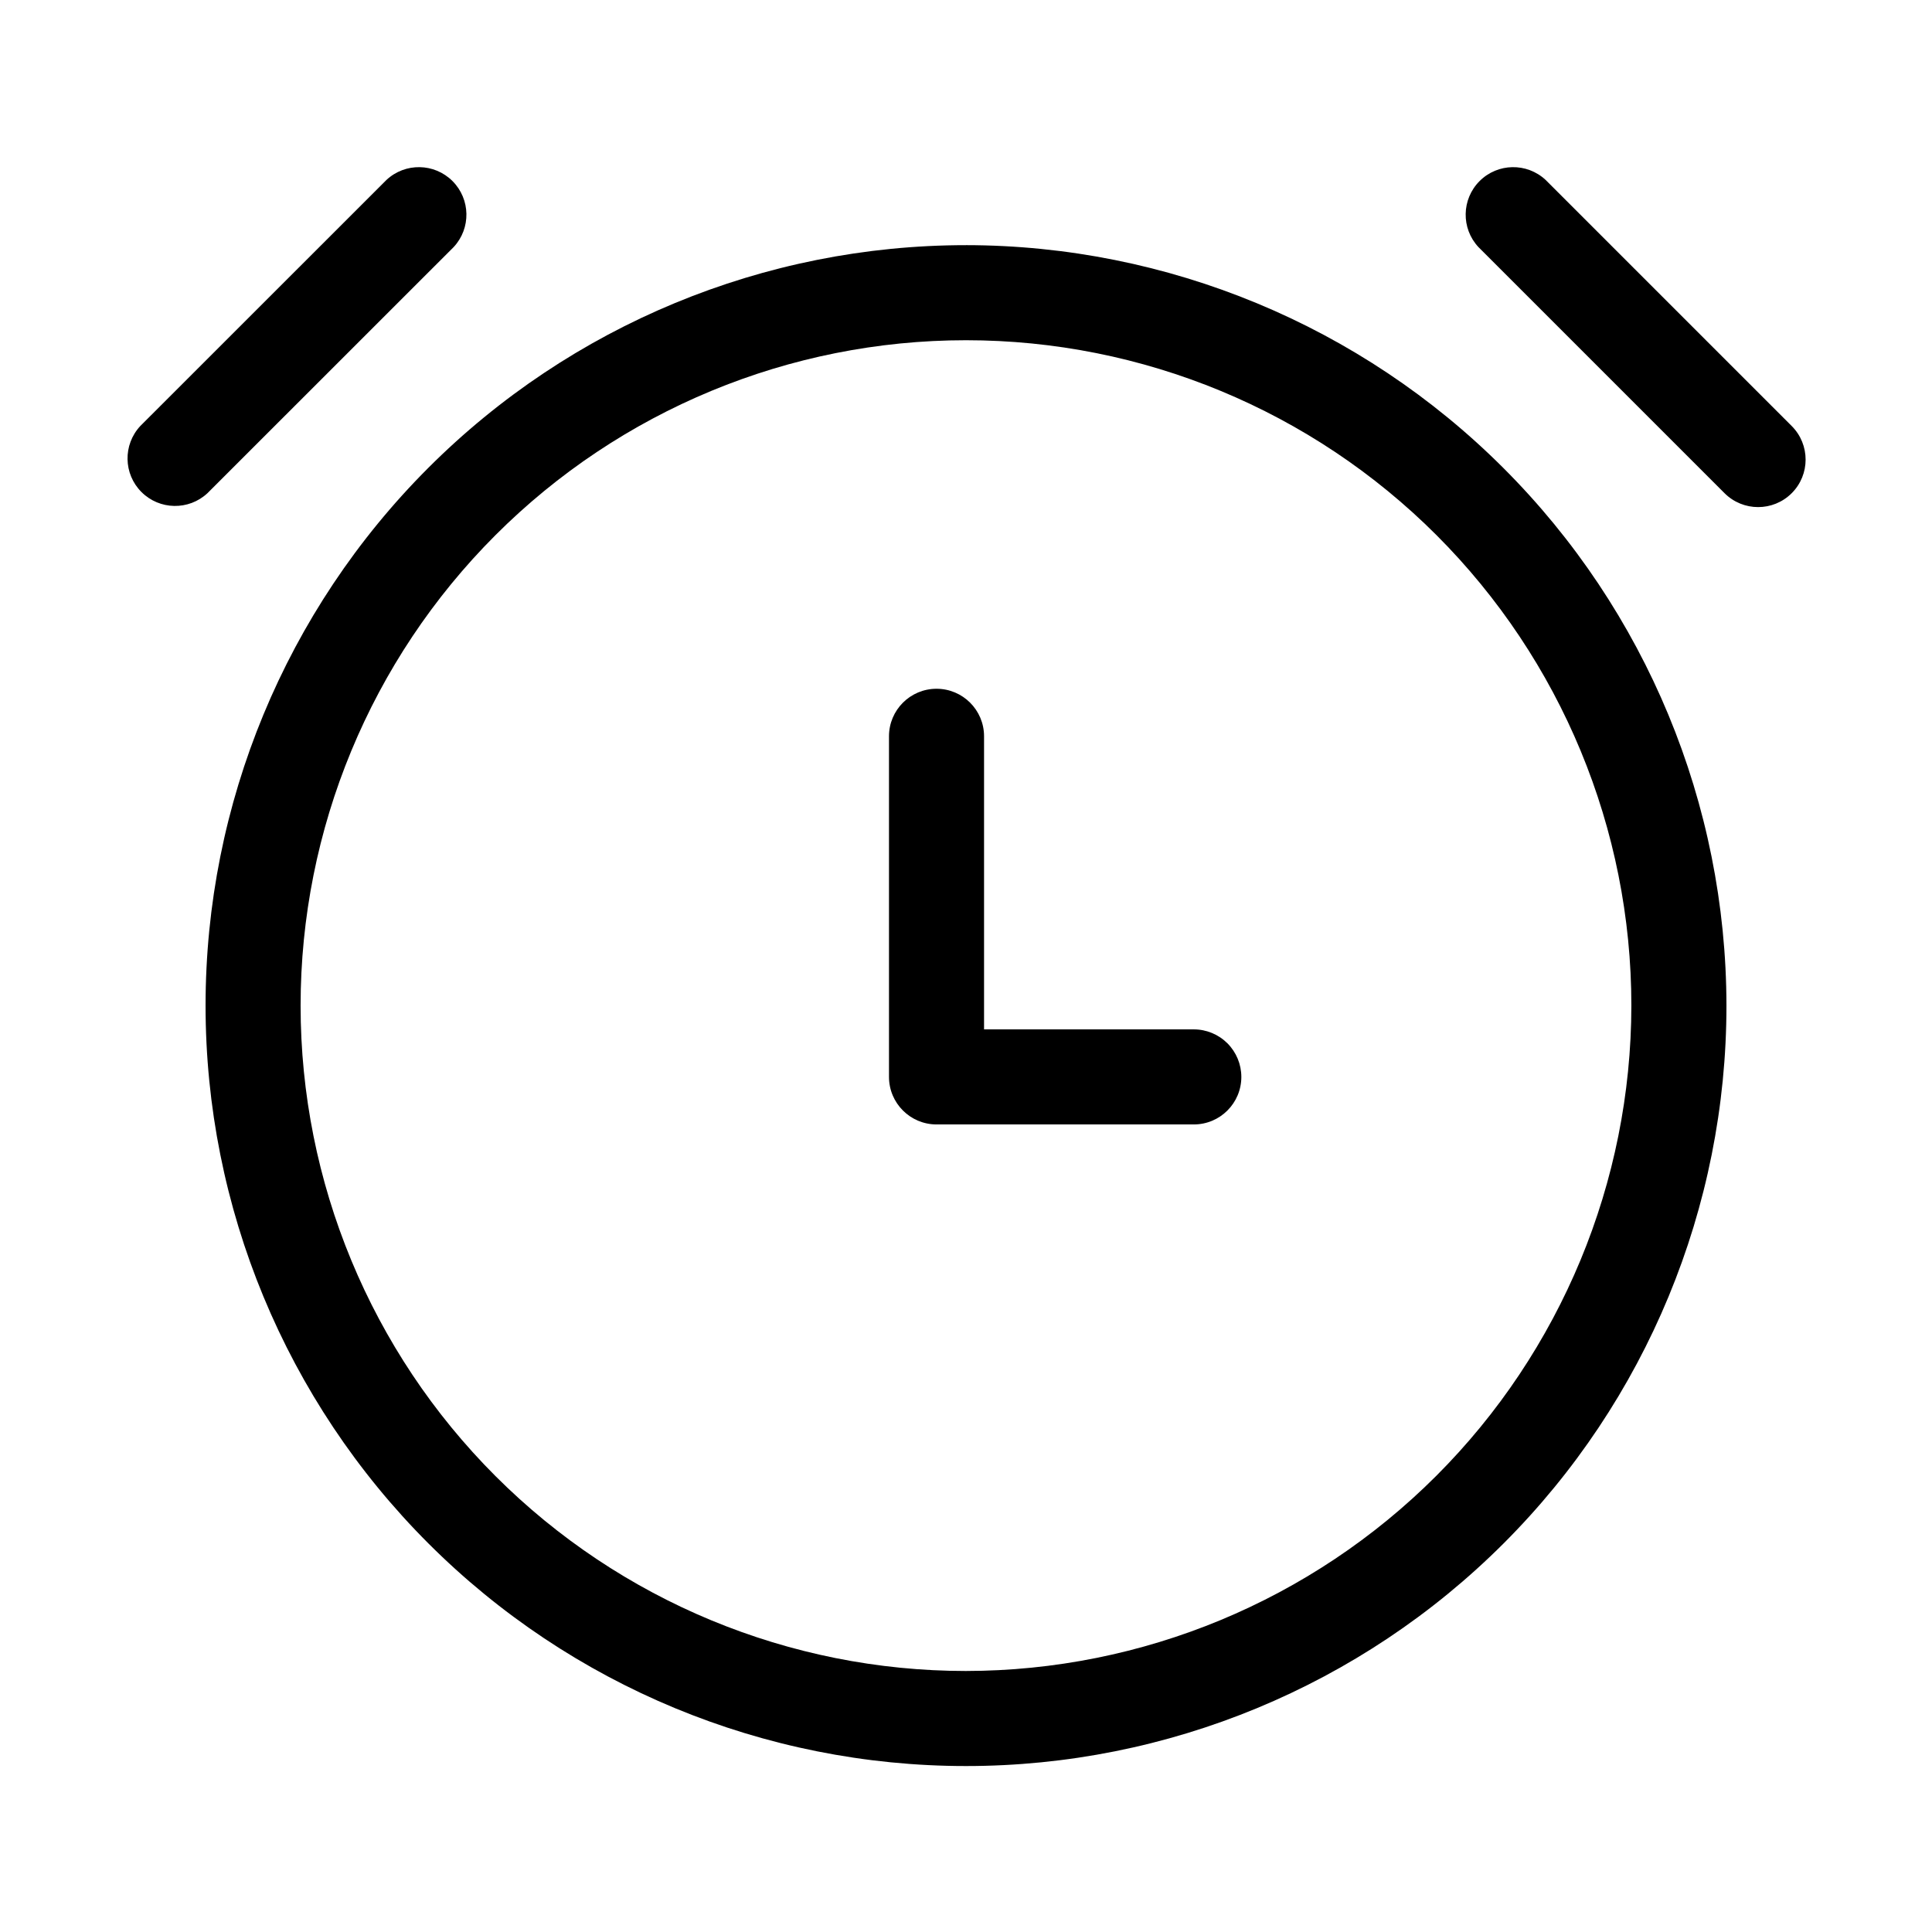 <?xml version="1.0" encoding="UTF-8"?>
<!-- Uploaded to: ICON Repo, www.iconrepo.com, Generator: ICON Repo Mixer Tools -->
<svg fill="#000000" width="800px" height="800px" version="1.1" viewBox="144 144 512 512" xmlns="http://www.w3.org/2000/svg">
 <path d="m400 208.97c-53.449 0-104.71 21.23-142.5 59.023-37.793 37.793-59.023 89.051-59.023 142.5 0 53.445 21.23 104.7 59.023 142.5 37.793 37.793 89.051 59.027 142.5 59.027 53.445 0 104.7-21.234 142.5-59.027 37.793-37.793 59.027-89.051 59.027-142.5-0.059-53.434-21.305-104.66-59.086-142.44s-89.008-59.031-142.44-59.086zm0 377.86c-46.77 0-91.617-18.578-124.69-51.648-33.07-33.066-51.648-77.918-51.648-124.68 0-46.77 18.578-91.617 51.648-124.69 33.07-33.07 77.918-51.648 124.69-51.648 46.766 0 91.617 18.578 124.68 51.648 33.07 33.07 51.648 77.918 51.648 124.69-0.055 46.746-18.652 91.566-51.707 124.62-33.059 33.055-77.879 51.652-124.62 51.707zm72.969-157.44c0 6.957-5.641 12.598-12.598 12.598h-68.18c-6.957 0-12.598-5.641-12.598-12.598v-90.266c0-6.957 5.641-12.594 12.598-12.594 6.953 0 12.594 5.637 12.594 12.594v77.672h55.586c3.34 0 6.543 1.328 8.906 3.688 2.363 2.363 3.691 5.566 3.691 8.906zm-273.99-154.69c-4.961 4.625-12.695 4.488-17.492-0.309s-4.93-12.527-0.309-17.492l65.246-65.223c4.961-4.621 12.695-4.488 17.492 0.309 4.797 4.797 4.934 12.531 0.309 17.492zm419.84 0h0.004c-4.918 4.914-12.883 4.914-17.801 0l-65.223-65.223c-4.625-4.961-4.488-12.695 0.309-17.492s12.527-4.93 17.492-0.309l65.223 65.223c4.91 4.918 4.91 12.887 0 17.801z"/>
</svg>